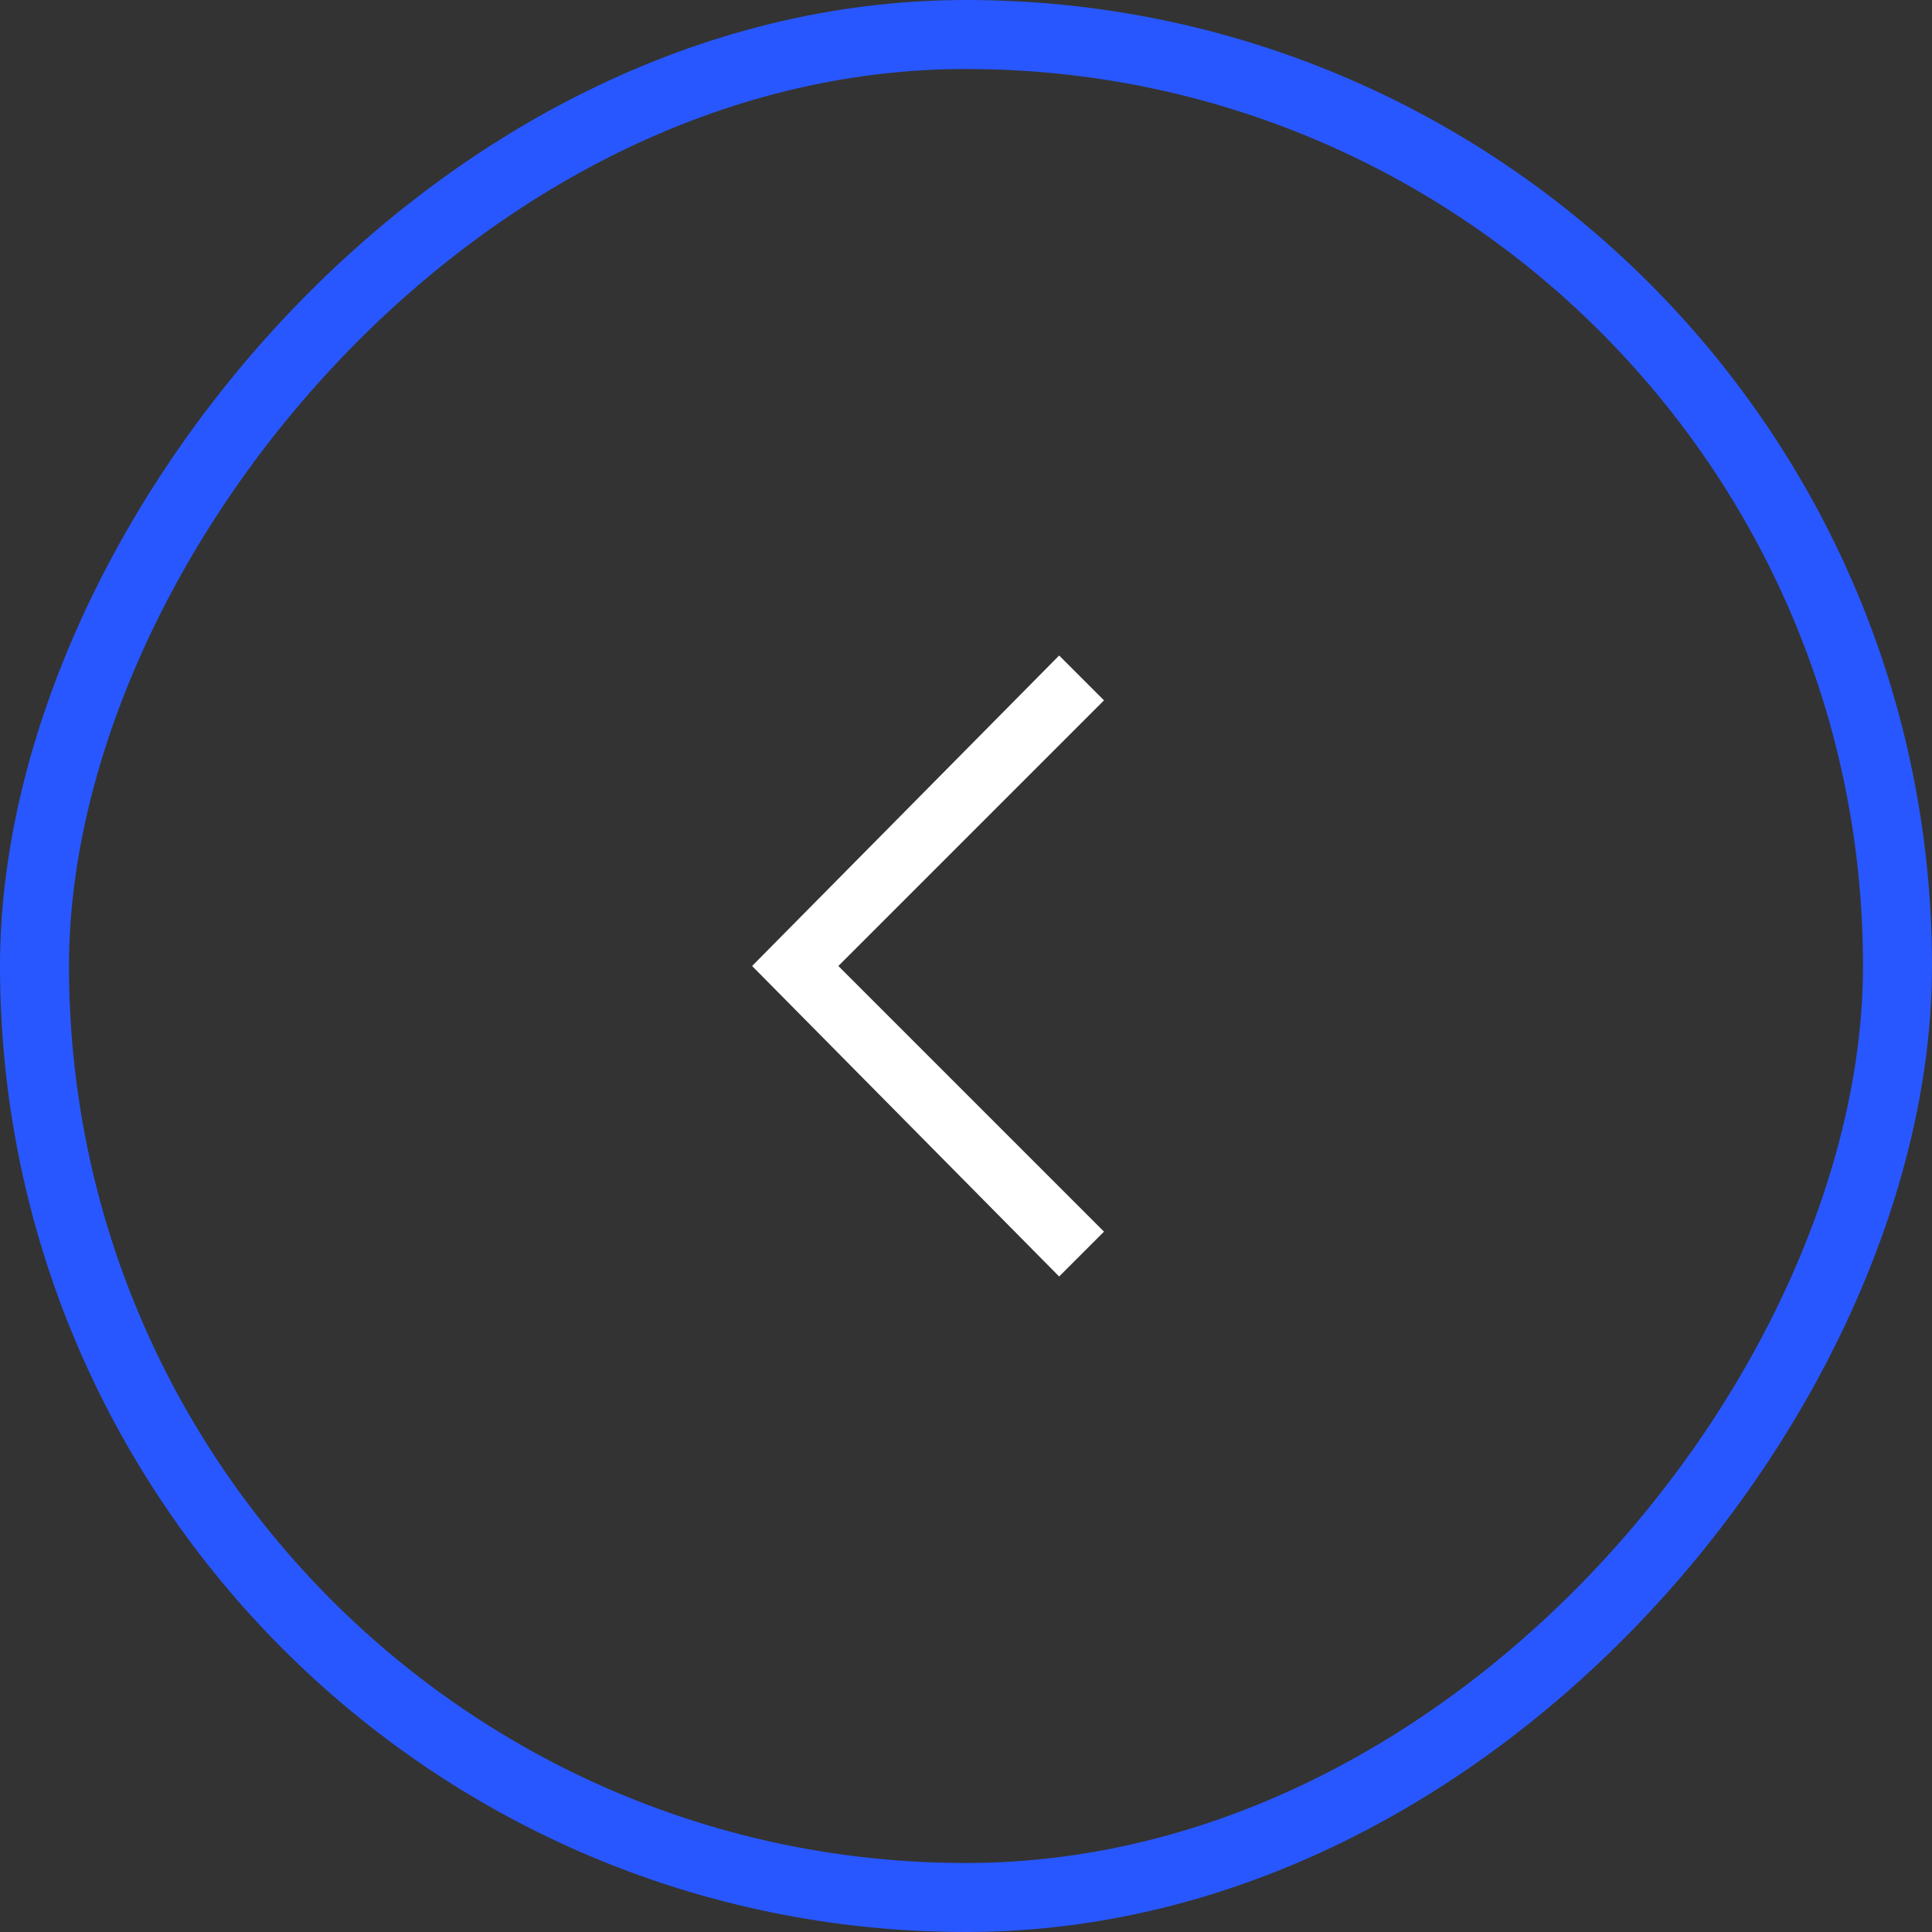 <?xml version="1.0" encoding="UTF-8"?> <svg xmlns="http://www.w3.org/2000/svg" width="56" height="56" viewBox="0 0 56 56" fill="none"><rect x="0" y="0" width="56" height="56" fill="#333333" stroke="none"/><rect x="-1" y="1" width="54" height="54" rx="27" transform="matrix(-1 0 0 1 54 0)" stroke="#2857FF" stroke-width="2"></rect><path d="M30.7 19L21.8 28L30.7 37L32 35.7L24.3 28L32 20.3L30.7 19Z" fill="white"></path></svg> 